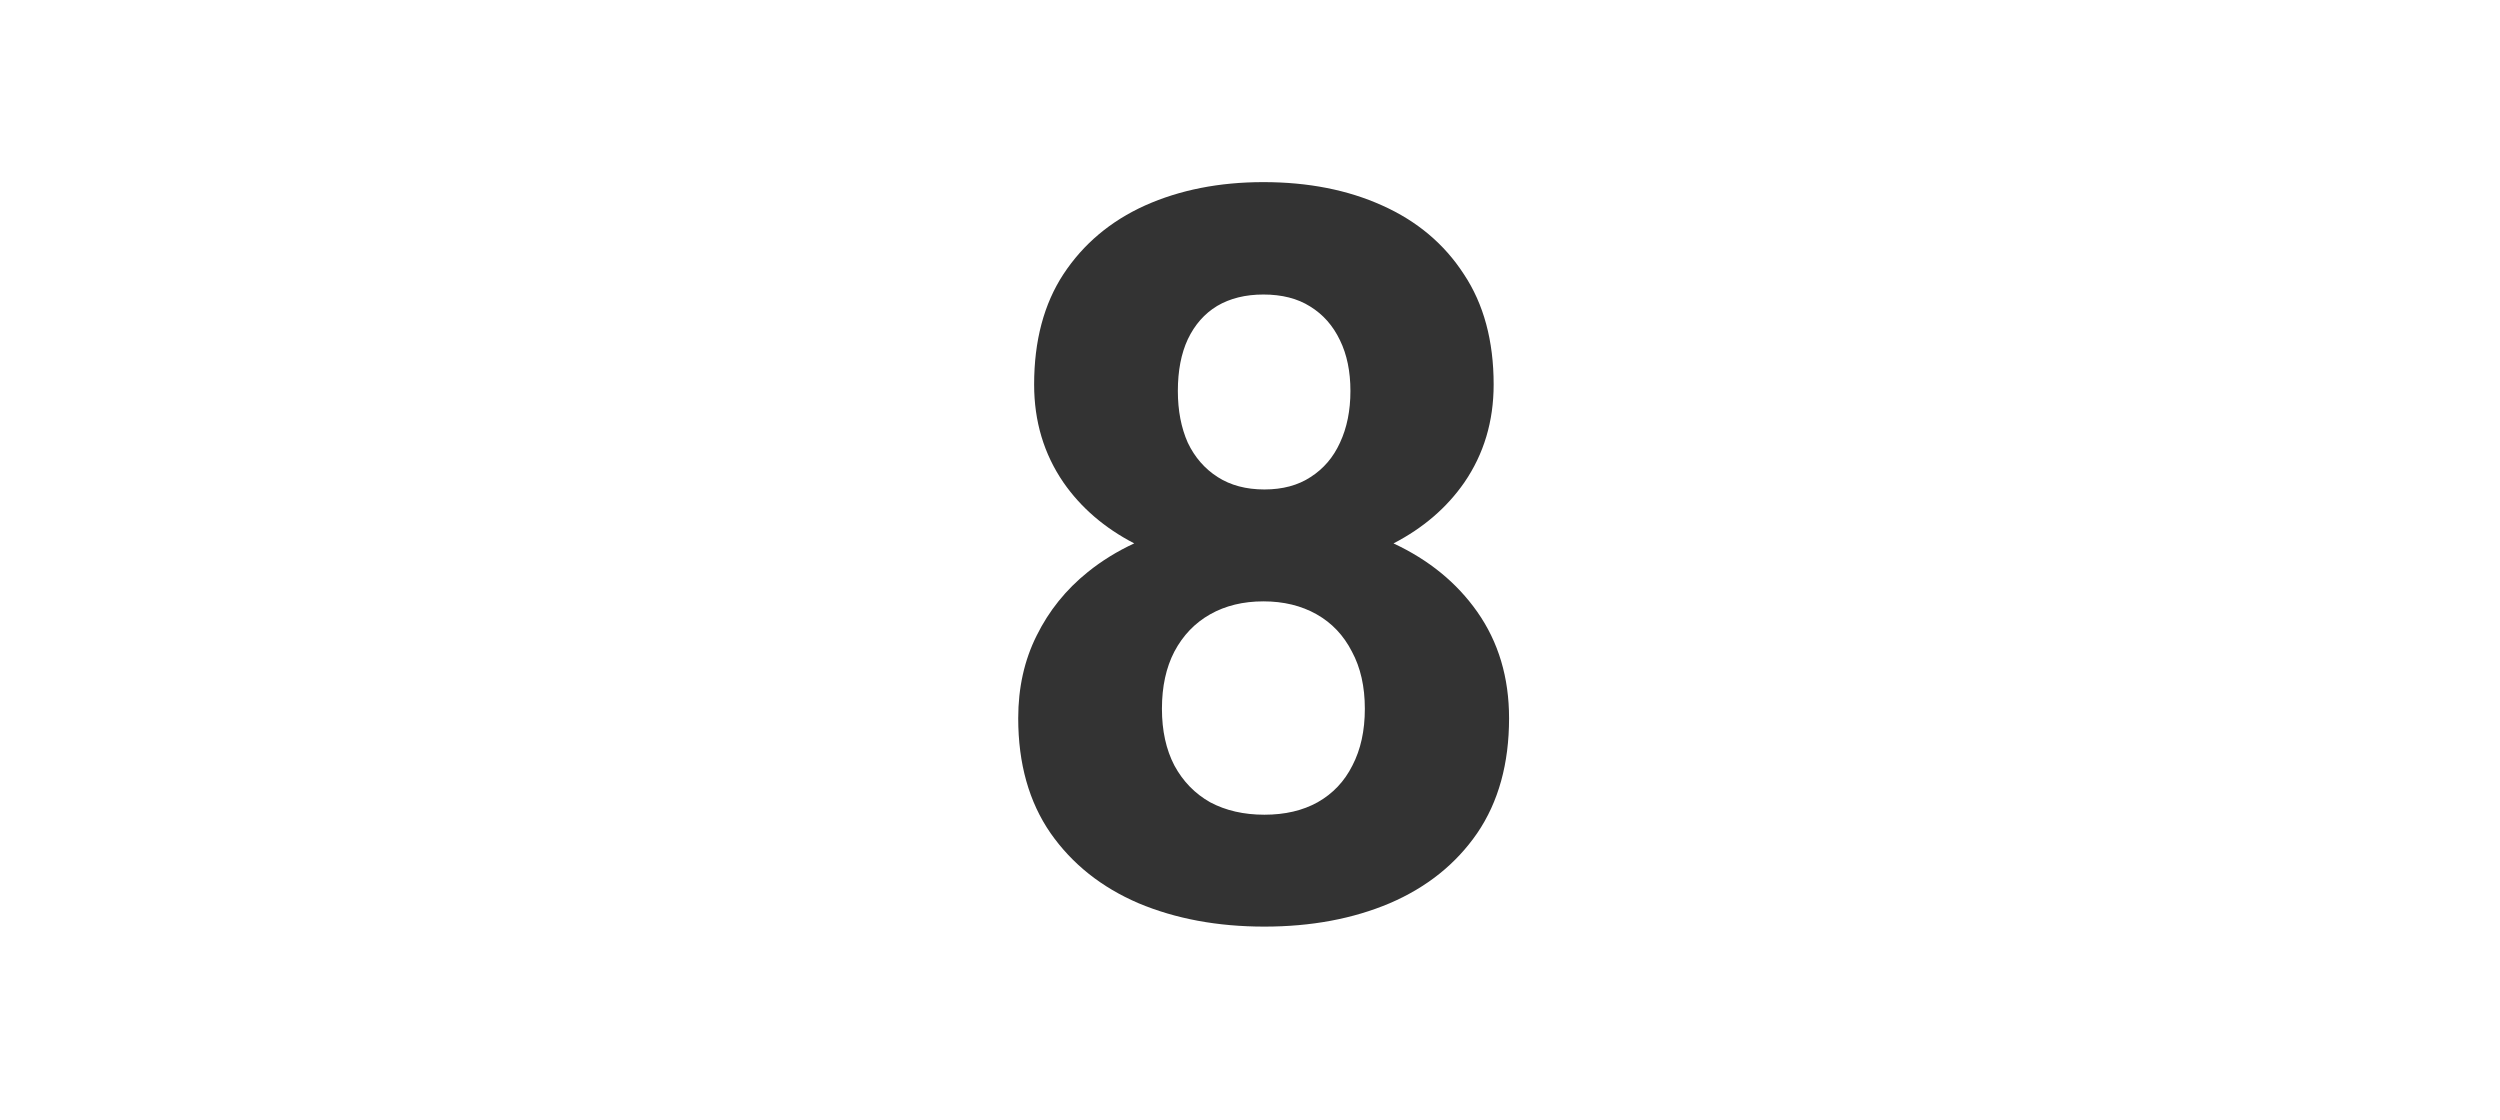 <?xml version="1.0" encoding="UTF-8"?> <svg xmlns="http://www.w3.org/2000/svg" width="270" height="121" viewBox="0 0 270 121" fill="none"><rect x="0" y="0" width="270" height="121" fill="#333333" stroke="none"/> <path fill-rule="evenodd" clip-rule="evenodd" d="M270 0H0V121H270V0ZM159.542 89.977C161.834 86.611 162.979 82.475 162.979 77.569C162.979 73.165 161.834 69.334 159.542 66.075C157.329 62.928 154.314 60.466 150.498 58.688C153.706 57.026 156.255 54.833 158.146 52.11C160.258 49.031 161.314 45.504 161.314 41.529C161.314 36.803 160.24 32.828 158.092 29.605C155.979 26.347 153.043 23.876 149.283 22.193C145.559 20.51 141.28 19.669 136.446 19.669C131.684 19.669 127.423 20.51 123.663 22.193C119.939 23.876 117.003 26.347 114.854 29.605C112.742 32.828 111.686 36.803 111.686 41.529C111.686 45.504 112.742 49.031 114.854 52.11C116.743 54.831 119.29 57.023 122.496 58.685C120.663 59.532 118.994 60.563 117.486 61.778C115.123 63.676 113.279 65.968 111.954 68.653C110.629 71.303 109.967 74.275 109.967 77.569C109.967 82.475 111.131 86.611 113.458 89.977C115.785 93.307 118.954 95.831 122.965 97.55C126.975 99.233 131.505 100.074 136.554 100.074C141.603 100.074 146.114 99.233 150.089 97.55C154.099 95.831 157.25 93.307 159.542 89.977ZM146.007 70.372C146.938 72.091 147.403 74.15 147.403 76.549C147.403 78.912 146.956 80.953 146.061 82.672C145.201 84.391 143.948 85.716 142.301 86.647C140.689 87.542 138.774 87.989 136.554 87.989C134.334 87.989 132.382 87.542 130.699 86.647C129.052 85.716 127.763 84.391 126.832 82.672C125.937 80.953 125.489 78.912 125.489 76.549C125.489 74.15 125.937 72.091 126.832 70.372C127.763 68.618 129.052 67.275 130.699 66.344C132.346 65.413 134.262 64.947 136.446 64.947C138.631 64.947 140.546 65.413 142.193 66.344C143.84 67.275 145.112 68.618 146.007 70.372ZM144.718 36.749C145.47 38.289 145.846 40.115 145.846 42.227C145.846 44.34 145.47 46.202 144.718 47.813C144.002 49.389 142.945 50.624 141.549 51.52C140.188 52.415 138.523 52.862 136.554 52.862C134.584 52.862 132.901 52.415 131.505 51.52C130.108 50.624 129.034 49.389 128.282 47.813C127.566 46.202 127.208 44.34 127.208 42.227C127.208 40.043 127.566 38.181 128.282 36.642C129.034 35.066 130.09 33.867 131.451 33.043C132.848 32.219 134.513 31.808 136.446 31.808C138.451 31.808 140.134 32.237 141.495 33.097C142.892 33.956 143.966 35.173 144.718 36.749Z" fill="white"></path> </svg> 